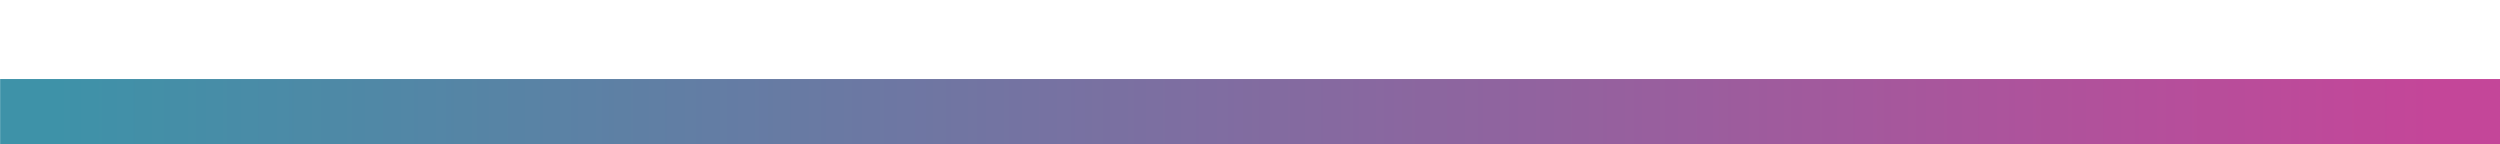 <?xml version="1.0" encoding="utf-8"?>
<!-- Generator: Adobe Illustrator 28.2.0, SVG Export Plug-In . SVG Version: 6.00 Build 0)  -->
<svg version="1.1" id="Laag_1" xmlns="http://www.w3.org/2000/svg" xmlns:xlink="http://www.w3.org/1999/xlink" x="0px" y="0px"
	 viewBox="0 0 1920 110.7" style="enable-background:new 0 0 1920 110.7;" xml:space="preserve" preserveAspectRatio="none">
<style type="text/css">
	.st0{fill:url(#Path_909_00000002342894159804398910000011011295059062752904_);}
</style>
<linearGradient id="Path_909_00000098901521060756650740000013512857798827547553_" gradientUnits="userSpaceOnUse" x1="276.746" y1="409.413" x2="277.689" y2="409.413" gradientTransform="matrix(1920 0 0 -36 -531301 14824.55)">
	<stop  offset="0" style="stop-color:#3E92A8"/>
	<stop  offset="1" style="stop-color:#C44699"/>
</linearGradient>
<path id="Path_909" style="fill:url(#Path_909_00000098901521060756650740000013512857798827547553_);" d="M0.1,60.7H1920v50H0.1
	V60.7z"/>
</svg>
